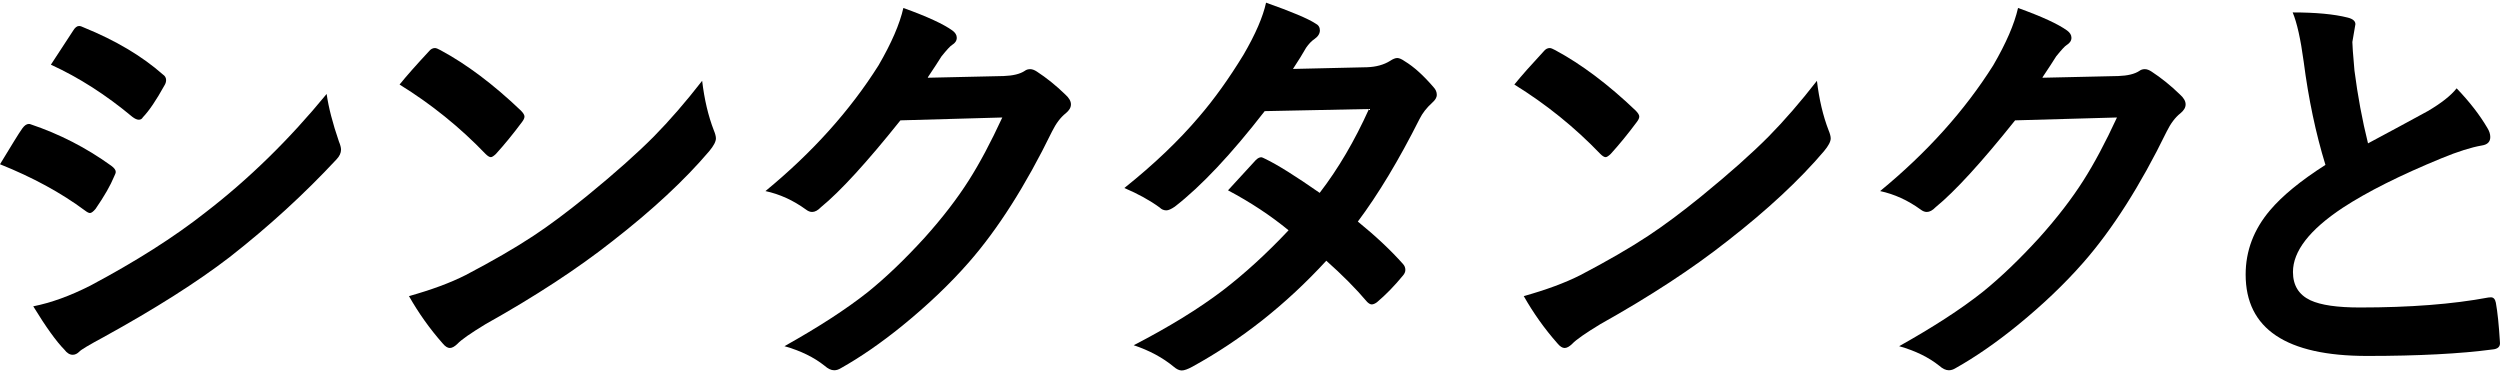 <svg width="469" height="70" viewBox="0 0 469 70" fill="none" xmlns="http://www.w3.org/2000/svg">
<path d="M0 30.813C0.158 30.575 1.026 29.142 2.623 26.517C3.313 25.383 3.846 24.568 4.201 24.07C4.595 23.533 4.99 23.255 5.404 23.255C5.502 23.255 5.601 23.255 5.68 23.295C11.143 25.125 16.212 27.73 20.866 31.092C21.438 31.509 21.714 31.887 21.714 32.245C21.714 32.424 21.615 32.723 21.398 33.141C20.728 34.772 19.584 36.78 17.927 39.187C17.494 39.704 17.139 39.963 16.882 39.963C16.645 39.963 16.35 39.804 15.955 39.505C11.459 36.164 6.153 33.28 0 30.813ZM6.232 57.467C9.565 56.81 13.135 55.517 16.941 53.588C25.461 49.053 32.679 44.478 38.557 39.844C46.702 33.578 54.275 26.159 61.277 17.626C61.632 20.132 62.401 23.116 63.584 26.557C63.84 27.173 63.978 27.69 63.978 28.068C63.978 28.685 63.702 29.302 63.13 29.898C57.115 36.363 50.429 42.489 43.053 48.257C36.94 52.951 29.09 57.924 19.485 63.215C16.705 64.707 15.186 65.622 14.91 65.94C14.496 66.358 14.082 66.556 13.648 66.556C13.076 66.556 12.563 66.238 12.07 65.582C10.591 64.09 8.638 61.385 6.252 57.486L6.232 57.467ZM9.546 12.136L13.707 5.771C14.062 5.174 14.437 4.876 14.831 4.876C15.068 4.876 15.364 4.975 15.719 5.154C21.694 7.581 26.645 10.525 30.549 13.966C30.964 14.245 31.161 14.602 31.161 15.02C31.161 15.358 31.062 15.696 30.845 16.035C29.327 18.779 27.986 20.768 26.802 22.002C26.625 22.32 26.368 22.459 26.033 22.459C25.698 22.459 25.303 22.28 24.83 21.922C19.9 17.805 14.811 14.543 9.546 12.136Z" fill="black"/>
<path d="M74.963 15.855C76.265 14.244 78.099 12.176 80.466 9.63C80.801 9.212 81.176 9.013 81.59 9.013C81.827 9.013 82.162 9.152 82.635 9.411C87.546 12.056 92.555 15.816 97.703 20.729C98.157 21.186 98.393 21.564 98.393 21.862C98.393 22.161 98.236 22.479 97.94 22.877C96.224 25.184 94.587 27.173 93.049 28.864C92.615 29.282 92.299 29.48 92.082 29.48C91.826 29.48 91.49 29.282 91.076 28.864C86.284 23.871 80.9 19.535 74.983 15.875L74.963 15.855ZM76.699 55.557C80.9 54.383 84.469 53.07 87.369 51.599C92.457 48.933 96.677 46.487 100.05 44.259C103.008 42.31 106.341 39.824 110.069 36.8C115.354 32.484 119.555 28.744 122.671 25.602C125.629 22.598 128.647 19.117 131.724 15.159C132.138 18.66 132.867 21.743 133.913 24.448C134.169 25.065 134.307 25.582 134.307 25.96C134.307 26.556 133.893 27.352 133.045 28.367C128.45 33.777 122.395 39.406 114.901 45.234C108.373 50.385 100.444 55.577 91.096 60.808C88.315 62.499 86.56 63.712 85.811 64.507C85.278 65.025 84.805 65.283 84.391 65.283C83.976 65.283 83.523 65.005 83.049 64.428C80.604 61.663 78.513 58.7 76.738 55.577L76.699 55.557Z" fill="black"/>
<path d="M174.107 14.582L188.287 14.264C190.023 14.204 191.364 13.886 192.251 13.29C192.508 13.091 192.843 12.972 193.257 12.972C193.651 12.972 194.066 13.131 194.519 13.429C196.314 14.602 198.109 16.034 199.864 17.745C200.554 18.362 200.909 18.978 200.909 19.575C200.909 20.172 200.594 20.709 199.943 21.246C198.957 22.021 198.109 23.155 197.359 24.667C192.409 34.811 187.183 43.026 181.72 49.252C178.13 53.349 173.969 57.287 169.275 61.106C165.252 64.368 161.406 67.014 157.757 69.063C157.343 69.321 156.929 69.46 156.495 69.46C155.923 69.46 155.331 69.182 154.681 68.605C152.708 67.034 150.204 65.801 147.166 64.945C153.556 61.365 158.783 57.984 162.845 54.761C166.218 52.036 169.748 48.655 173.436 44.617C176.828 40.838 179.59 37.238 181.759 33.817C183.771 30.654 185.861 26.736 188.031 22.041L168.92 22.578C162.609 30.475 157.639 35.905 154.01 38.869C153.438 39.466 152.886 39.764 152.353 39.764C151.959 39.764 151.584 39.605 151.19 39.306C148.803 37.576 146.279 36.422 143.597 35.846C152.412 28.605 159.473 20.729 164.818 12.255C167.224 8.118 168.782 4.538 169.472 1.495C173.949 3.106 177.006 4.518 178.682 5.731C179.215 6.129 179.491 6.567 179.491 7.084C179.491 7.621 179.195 8.078 178.603 8.436C178.268 8.635 177.617 9.351 176.631 10.565C176.059 11.479 175.211 12.792 174.048 14.523L174.107 14.582Z" fill="black"/>
<path d="M254.671 41.514C258.123 44.319 260.943 46.984 263.191 49.51C263.507 49.848 263.645 50.226 263.645 50.644C263.645 51.002 263.487 51.36 263.191 51.698C261.574 53.667 259.937 55.338 258.3 56.711C257.945 56.969 257.61 57.108 257.334 57.108C257.077 57.108 256.801 56.949 256.486 56.651C254.336 54.105 251.772 51.539 248.814 48.913C241.28 57.108 232.898 63.732 223.668 68.804C222.82 69.261 222.169 69.5 221.696 69.5C221.223 69.5 220.73 69.261 220.197 68.804C218.126 67.093 215.622 65.741 212.683 64.766C219.25 61.365 224.812 57.964 229.368 54.503C233.47 51.36 237.592 47.601 241.734 43.205C238.401 40.46 234.614 37.954 230.374 35.706C233.529 32.245 235.265 30.356 235.58 30.037C235.935 29.679 236.29 29.5 236.626 29.5C236.724 29.5 236.981 29.6 237.395 29.819C239.663 30.913 243.035 33.021 247.571 36.183C251.062 31.648 254.139 26.398 256.821 20.45L237.257 20.848C230.965 28.963 225.345 34.93 220.394 38.769C219.724 39.227 219.191 39.465 218.817 39.465C218.324 39.465 217.909 39.286 217.554 38.928C215.7 37.576 213.492 36.362 210.928 35.269C216.509 30.813 221.164 26.358 224.911 21.942C227.81 18.581 230.591 14.682 233.273 10.286C235.541 6.407 236.941 3.126 237.513 0.5C242.286 2.191 245.363 3.483 246.763 4.398C247.335 4.677 247.611 5.115 247.611 5.691C247.611 6.268 247.295 6.825 246.644 7.283C246.053 7.681 245.52 8.237 245.027 8.953C244.416 10.047 243.588 11.36 242.562 12.932L256.466 12.613C258.162 12.554 259.602 12.156 260.785 11.42C261.318 11.062 261.771 10.883 262.126 10.883C262.481 10.883 262.955 11.082 263.546 11.499C265.223 12.514 267.017 14.125 268.93 16.353C269.345 16.79 269.542 17.268 269.542 17.785C269.542 18.302 269.246 18.779 268.654 19.296C267.648 20.211 266.86 21.206 266.307 22.32C262.422 30.037 258.557 36.462 254.711 41.594L254.671 41.514Z" fill="black"/>
<path d="M284.097 15.855C285.398 14.244 287.233 12.176 289.599 9.63C289.934 9.212 290.309 9.013 290.723 9.013C290.96 9.013 291.295 9.152 291.769 9.411C296.679 12.056 301.689 15.816 306.836 20.729C307.29 21.186 307.527 21.564 307.527 21.862C307.527 22.161 307.369 22.479 307.073 22.877C305.357 25.184 303.72 27.173 302.182 28.864C301.748 29.282 301.432 29.48 301.215 29.48C300.959 29.48 300.624 29.282 300.21 28.864C295.417 23.871 290.033 19.535 284.116 15.875L284.097 15.855ZM285.832 55.557C290.033 54.383 293.603 53.07 296.502 51.599C301.59 48.933 305.811 46.487 309.183 44.259C312.142 42.31 315.475 39.824 319.202 36.8C324.488 32.484 328.688 28.744 331.804 25.602C334.763 22.598 337.78 19.117 340.857 15.159C341.271 18.66 342.001 21.743 343.046 24.448C343.302 25.065 343.441 25.582 343.441 25.96C343.441 26.556 343.026 27.352 342.178 28.367C337.583 33.777 331.528 39.406 324.034 45.234C317.506 50.385 309.578 55.577 300.229 60.808C297.449 62.499 295.693 63.712 294.944 64.507C294.411 65.025 293.938 65.283 293.524 65.283C293.11 65.283 292.656 65.005 292.183 64.428C289.737 61.663 287.647 58.7 285.872 55.577L285.832 55.557Z" fill="black"/>
<path d="M383.22 14.582L397.4 14.264C399.136 14.204 400.477 13.886 401.364 13.29C401.621 13.091 401.956 12.972 402.37 12.972C402.765 12.972 403.179 13.131 403.632 13.429C405.427 14.602 407.222 16.034 408.977 17.745C409.667 18.362 410.022 18.978 410.022 19.575C410.022 20.172 409.707 20.709 409.056 21.246C408.07 22.021 407.222 23.155 406.472 24.667C401.522 34.811 396.296 43.026 390.833 49.252C387.243 53.349 383.082 57.287 378.388 61.106C374.365 64.368 370.519 67.014 366.87 69.063C366.456 69.321 366.042 69.46 365.608 69.46C365.036 69.46 364.445 69.182 363.794 68.605C361.822 67.034 359.317 65.801 356.28 64.945C362.67 61.365 367.896 57.984 371.959 54.761C375.331 52.036 378.861 48.655 382.549 44.617C385.942 40.838 388.703 37.238 390.872 33.817C392.884 30.654 394.974 26.736 397.144 22.041L378.033 22.578C371.722 30.475 366.752 35.905 363.123 38.869C362.551 39.466 361.999 39.764 361.467 39.764C361.072 39.764 360.697 39.605 360.303 39.306C357.917 37.576 355.392 36.422 352.71 35.846C361.526 28.605 368.586 20.729 373.931 12.255C376.337 8.118 377.895 4.538 378.585 1.495C383.062 3.106 386.119 4.518 387.796 5.731C388.328 6.129 388.604 6.567 388.604 7.084C388.604 7.621 388.308 8.078 387.717 8.436C387.381 8.635 386.731 9.351 385.744 10.565C385.173 11.479 384.324 12.792 383.161 14.523L383.22 14.582Z" fill="black"/>
<path d="M430.099 2.33C434.419 2.33 437.87 2.648 440.454 3.305C441.4 3.543 441.874 3.961 441.874 4.538L441.302 7.879C441.302 8.396 441.42 10.187 441.696 13.23C442.307 17.984 443.156 22.539 444.24 26.895C445.798 26.039 447.731 25.005 450.019 23.792C452.642 22.36 454.456 21.385 455.442 20.848C457.987 19.356 459.801 17.924 460.866 16.571C463.312 19.117 465.225 21.604 466.645 24.03C467 24.607 467.177 25.164 467.177 25.701C467.177 26.616 466.645 27.133 465.599 27.292C463.627 27.631 461.083 28.426 458.006 29.699C450.255 32.882 444.082 35.984 439.487 38.988C433.275 43.105 430.159 47.123 430.159 51.022C430.159 53.528 431.243 55.298 433.433 56.333C435.405 57.247 438.501 57.685 442.722 57.685C452.09 57.685 460.117 57.068 466.802 55.815C467 55.795 467.177 55.776 467.295 55.776C467.788 55.776 468.084 56.114 468.222 56.79C468.538 58.501 468.794 60.987 468.991 64.229C469.07 65.025 468.597 65.482 467.571 65.562C461.596 66.357 453.746 66.775 444.082 66.775C428.877 66.775 421.284 61.683 421.284 51.499C421.284 47.064 422.802 43.046 425.859 39.445C428.127 36.76 431.579 33.916 436.253 30.932C434.438 25.025 433.078 18.58 432.17 11.559C431.598 7.322 430.908 4.239 430.099 2.31V2.33Z" fill="black"/>
</svg>
